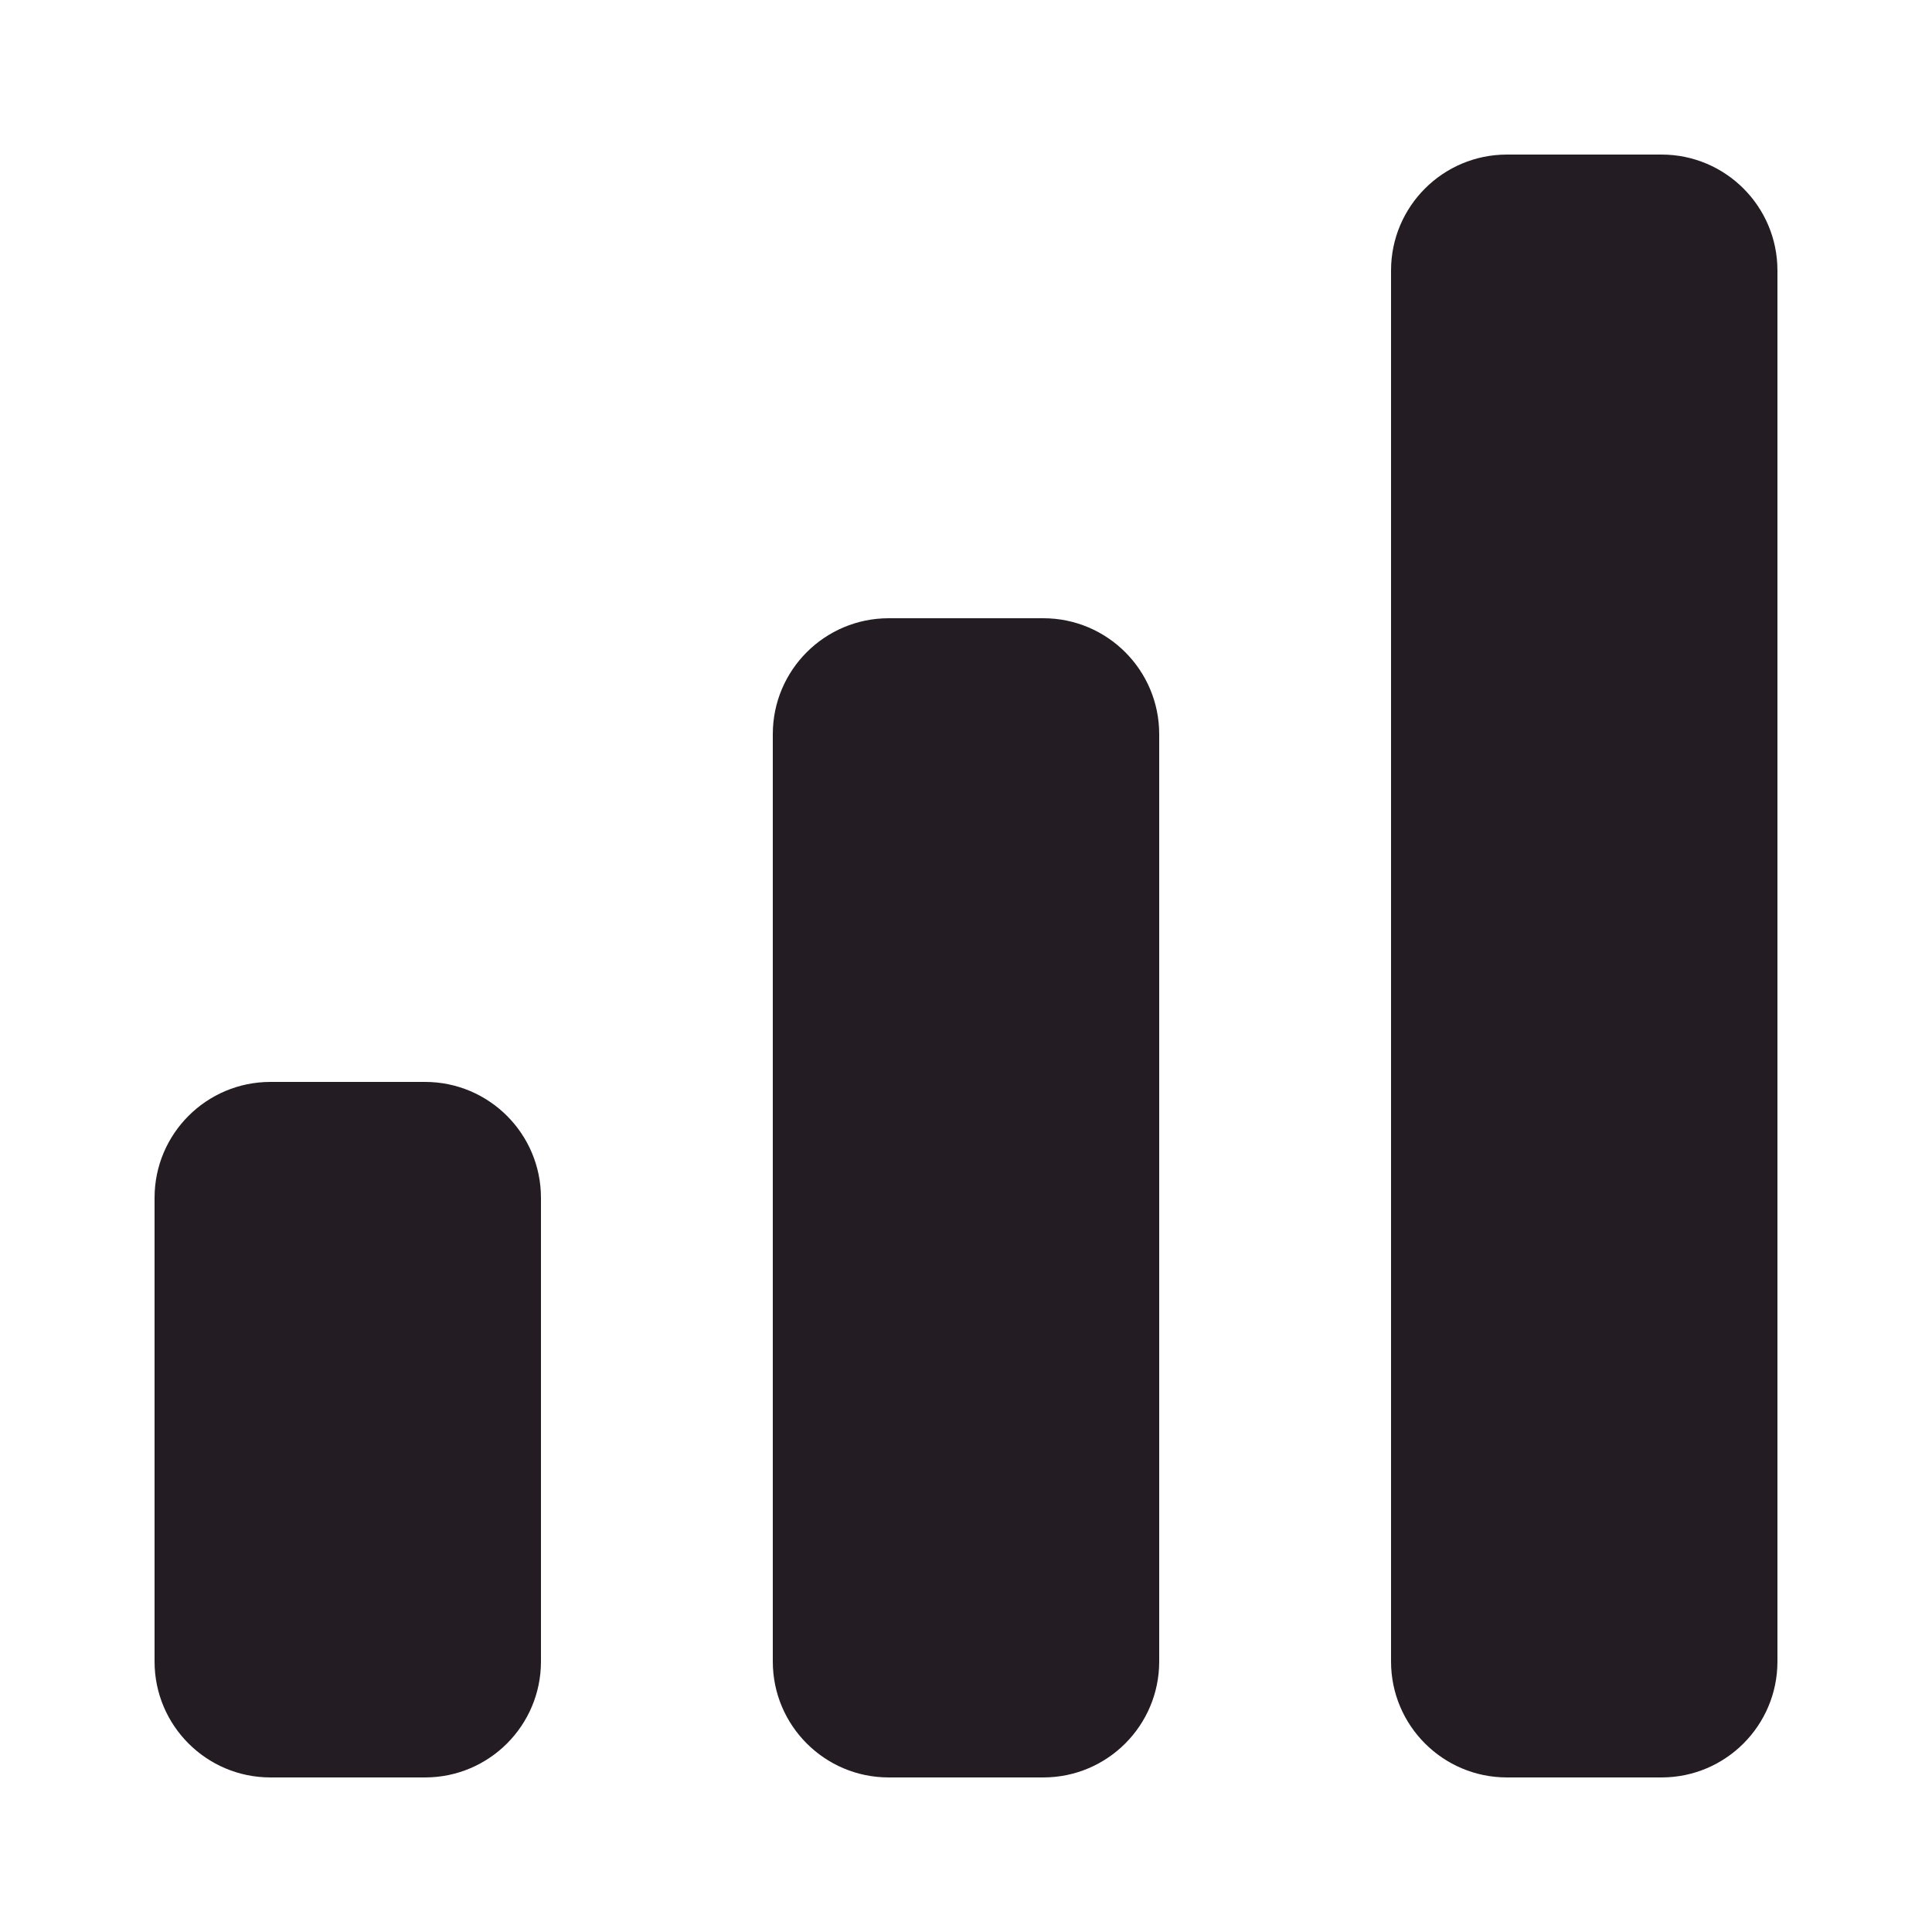 <svg width="30" height="30" viewBox="0 0 30 30" fill="none" xmlns="http://www.w3.org/2000/svg">
<g id="iconspace_Diagram Bar Up_25px">
<path id="Combined Shape" fill-rule="evenodd" clip-rule="evenodd" d="M23.4 2.4H25.8C26.794 2.4 27.6 3.206 27.6 4.2V25.8C27.6 26.794 26.794 27.6 25.8 27.6H23.4C22.406 27.6 21.6 26.794 21.6 25.8V4.2C21.6 3.206 22.406 2.4 23.4 2.4ZM4.2 16.8H6.6C7.594 16.8 8.4 17.606 8.4 18.6V25.8C8.4 26.794 7.594 27.6 6.6 27.6H4.2C3.206 27.6 2.4 26.794 2.4 25.8V18.6C2.4 17.606 3.206 16.8 4.2 16.8ZM16.2 9.6H13.8C12.806 9.6 12 10.406 12 11.4V25.8C12 26.794 12.806 27.6 13.8 27.6H16.2C17.194 27.6 18 26.794 18 25.8V11.4C18 10.406 17.194 9.6 16.2 9.6Z" fill="#241C23"/>
</g>
</svg>
